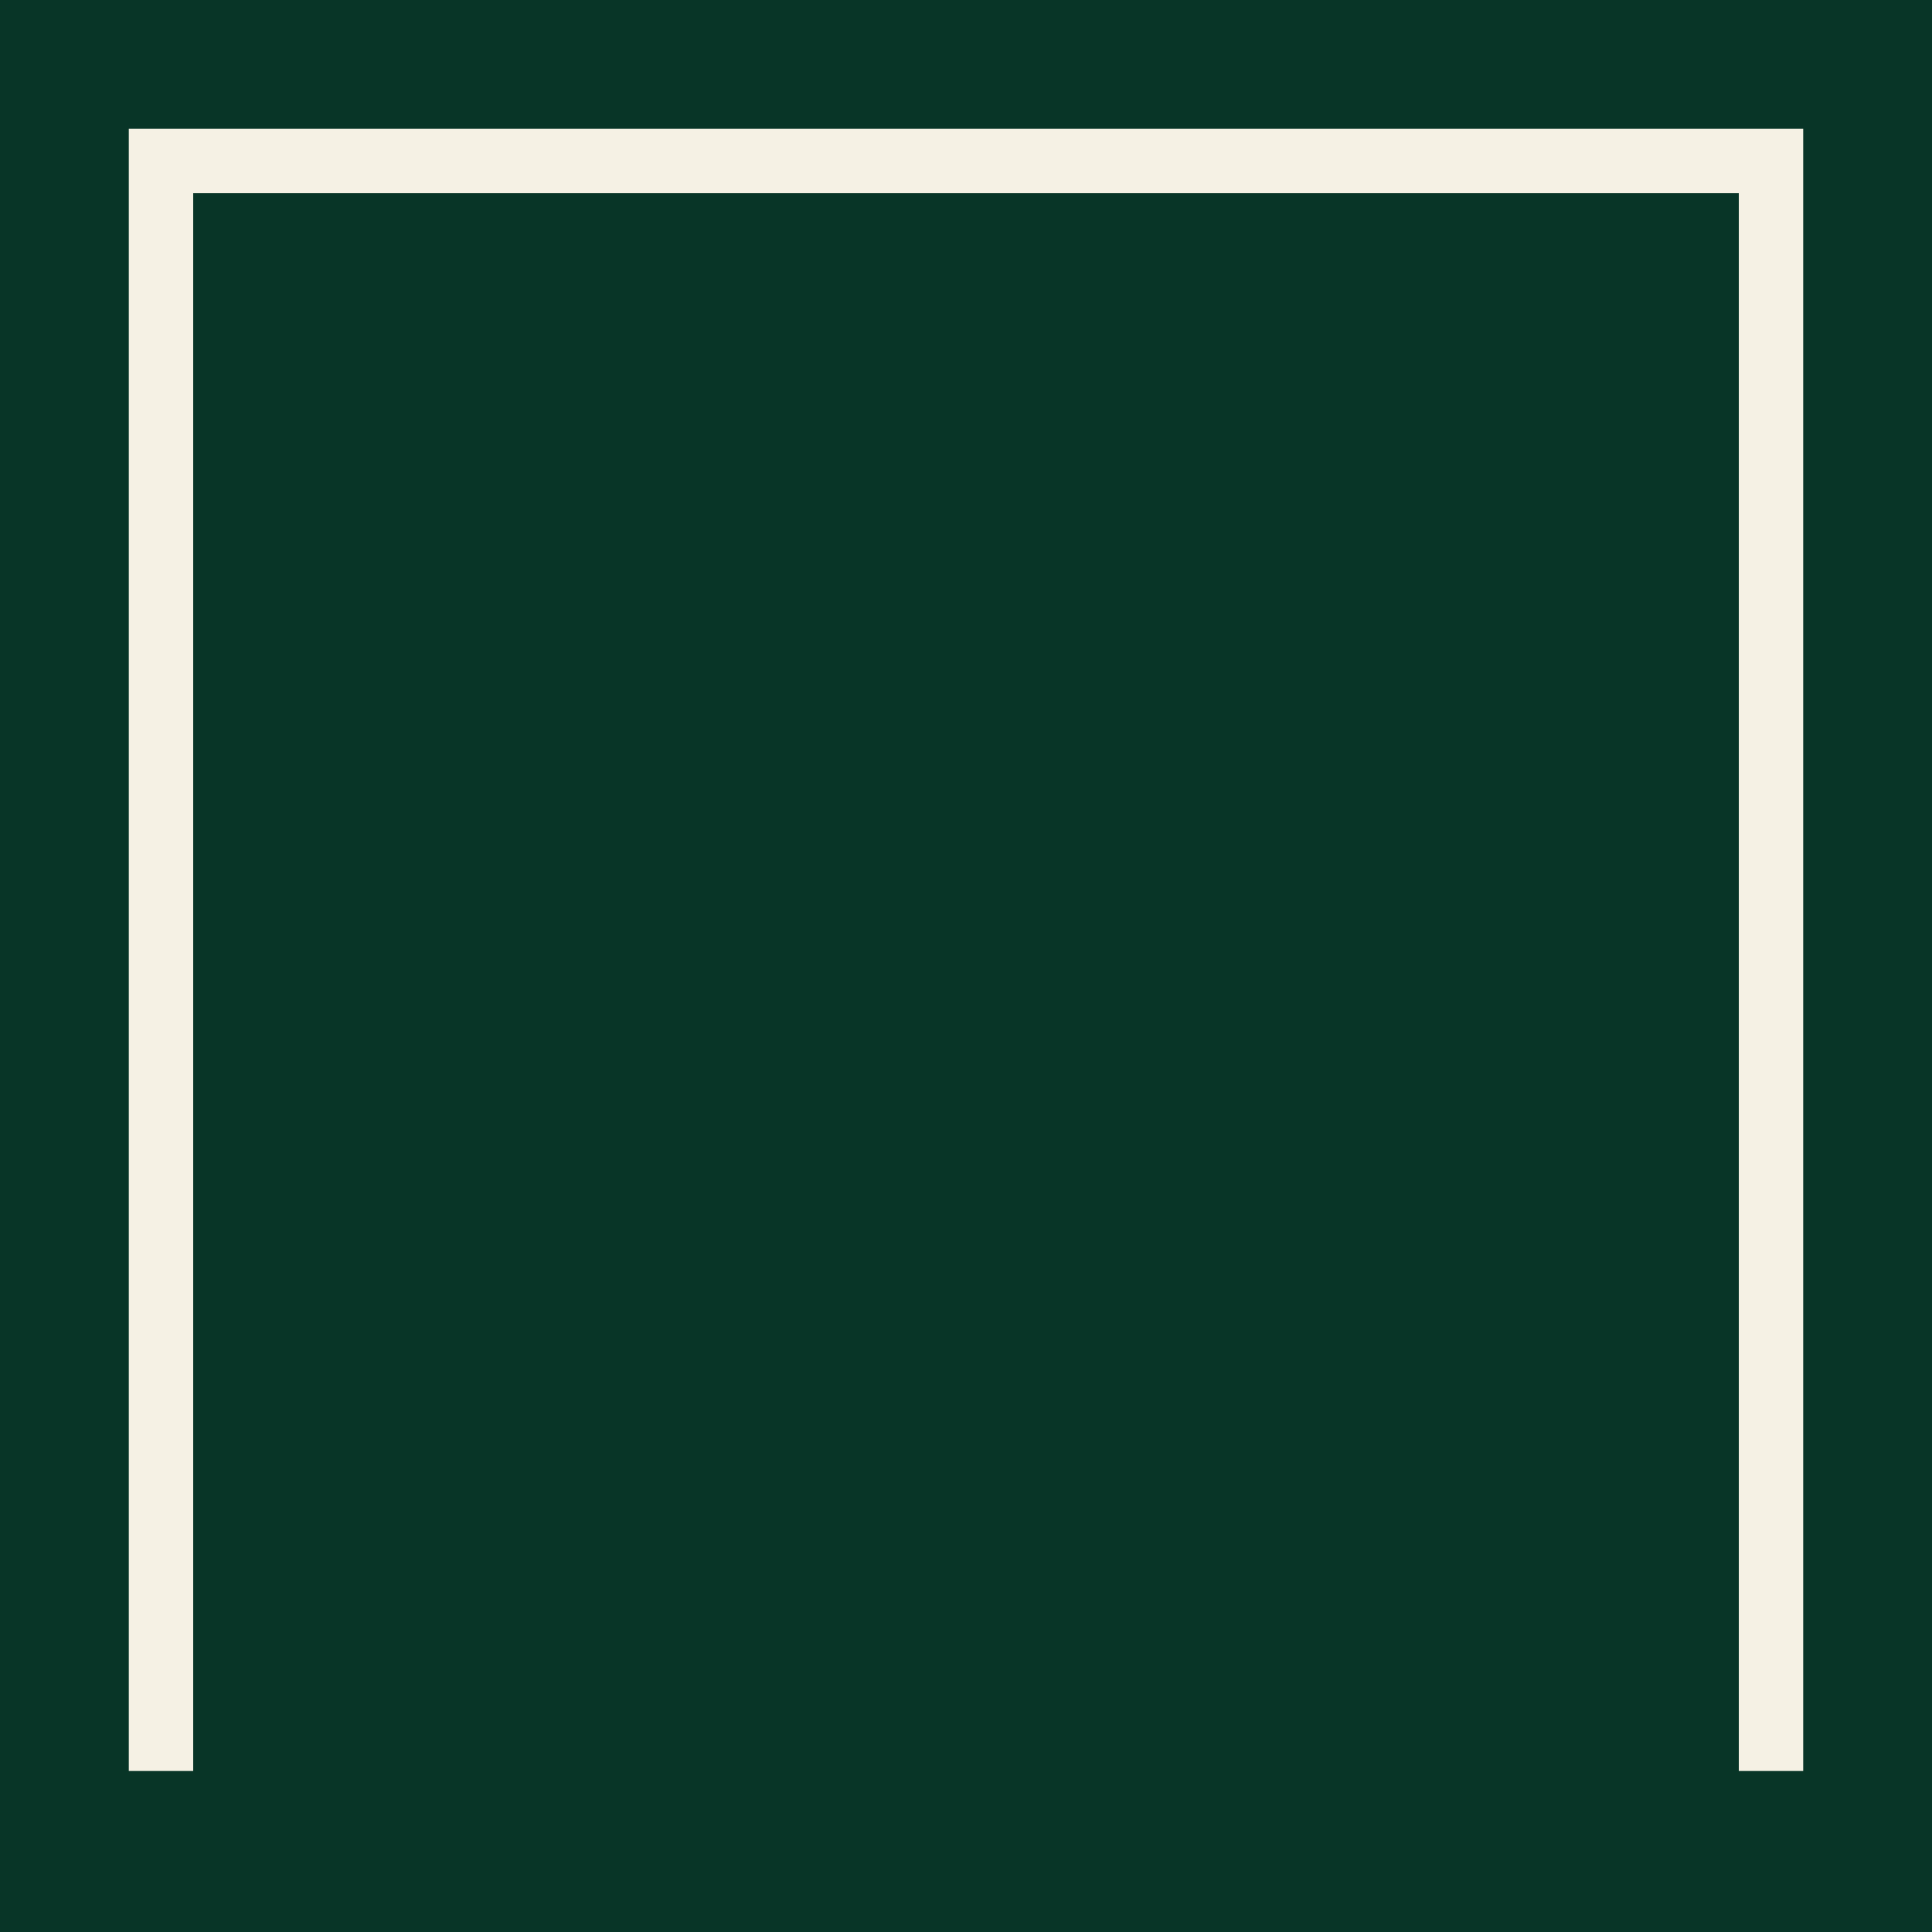 <?xml version="1.0" encoding="UTF-8"?>
<svg xmlns="http://www.w3.org/2000/svg" viewBox="0 0 60 60">
  <defs>
    <style>
      .cls-1 {
        fill: none;
        stroke: #f5f1e4;
        stroke-miterlimit: 10;
        stroke-width: 2px;
      }

      .cls-2 {
        fill: #083527;
      }
    </style>
  </defs>
  <g id="Fondo_Emerald" data-name="Fondo Emerald">
    <rect class="cls-2" width="60" height="60"/>
  </g>
  <g id="Bollo_limestone" data-name="Bollo limestone">
    <polyline class="cls-1" points="5 55 5 5 55 5 55 55"/>
  </g>
</svg>